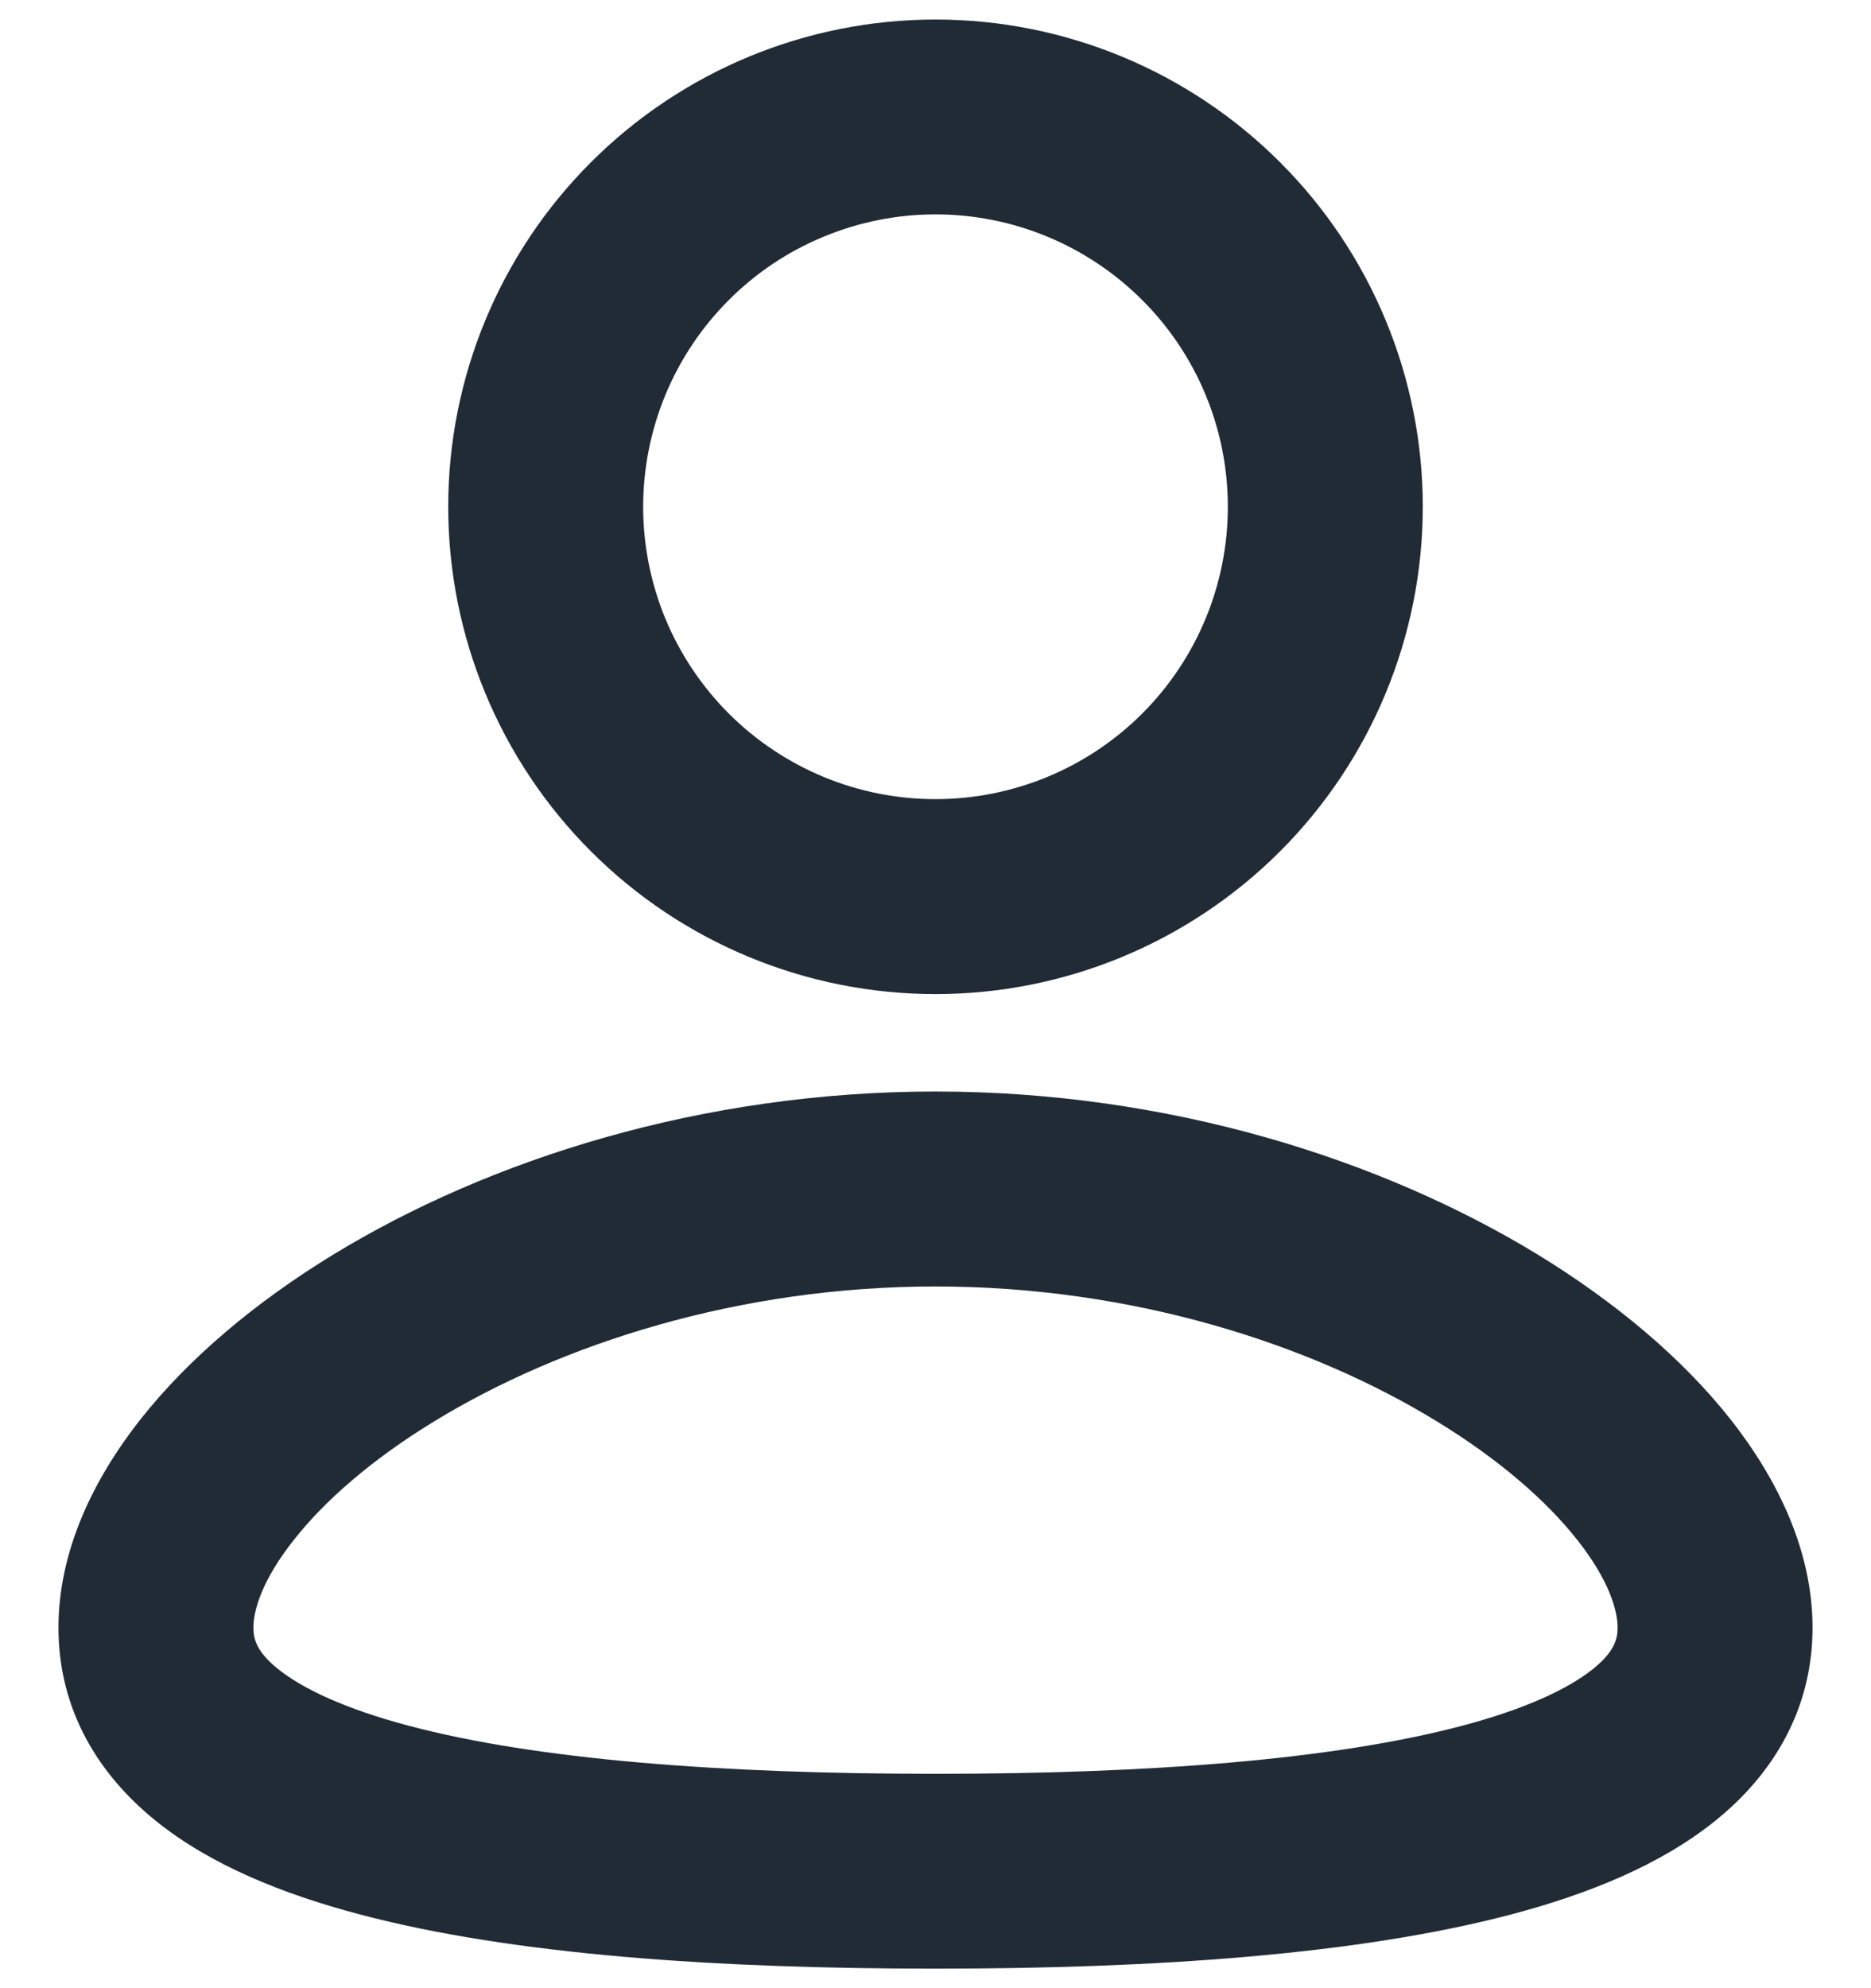 <svg width="16" height="17" viewBox="0 0 16 17" fill="none" xmlns="http://www.w3.org/2000/svg">
<path fill-rule="evenodd" clip-rule="evenodd" d="M8 9.333C9.997 9.333 11.812 9.912 13.148 10.726C13.815 11.134 14.385 11.613 14.797 12.134C15.202 12.648 15.5 13.261 15.5 13.917C15.5 14.621 15.158 15.176 14.664 15.572C14.197 15.947 13.582 16.195 12.928 16.368C11.613 16.716 9.857 16.833 8 16.833C6.143 16.833 4.388 16.717 3.072 16.368C2.418 16.195 1.802 15.947 1.336 15.572C0.842 15.175 0.5 14.621 0.5 13.917C0.5 13.261 0.798 12.648 1.203 12.134C1.615 11.613 2.184 11.134 2.852 10.726C4.188 9.912 6.004 9.333 8 9.333ZM8 11C6.314 11 4.798 11.492 3.72 12.149C3.181 12.477 2.774 12.834 2.512 13.168C2.242 13.509 2.167 13.768 2.167 13.917C2.167 14.018 2.197 14.126 2.379 14.272C2.587 14.438 2.947 14.611 3.499 14.757C4.598 15.048 6.176 15.167 8 15.167C9.825 15.167 11.402 15.047 12.5 14.757C13.053 14.611 13.413 14.438 13.621 14.272C13.803 14.126 13.833 14.018 13.833 13.917C13.833 13.767 13.758 13.509 13.489 13.168C13.226 12.834 12.819 12.477 12.28 12.149C11.203 11.491 9.686 11 8 11ZM8 0.167C9.105 0.167 10.165 0.606 10.946 1.387C11.728 2.168 12.167 3.228 12.167 4.333C12.167 5.438 11.728 6.498 10.946 7.28C10.165 8.061 9.105 8.5 8 8.5C6.895 8.5 5.835 8.061 5.054 7.28C4.272 6.498 3.833 5.438 3.833 4.333C3.833 3.228 4.272 2.168 5.054 1.387C5.835 0.606 6.895 0.167 8 0.167ZM8 1.833C7.672 1.833 7.347 1.898 7.043 2.024C6.74 2.149 6.464 2.333 6.232 2.566C6 2.798 5.816 3.073 5.69 3.377C5.565 3.68 5.5 4.005 5.5 4.333C5.5 4.662 5.565 4.987 5.69 5.29C5.816 5.593 6 5.869 6.232 6.101C6.464 6.333 6.74 6.517 7.043 6.643C7.347 6.769 7.672 6.833 8 6.833C8.663 6.833 9.299 6.57 9.768 6.101C10.237 5.632 10.5 4.996 10.5 4.333C10.5 3.67 10.237 3.034 9.768 2.566C9.299 2.097 8.663 1.833 8 1.833Z" fill="#212B36"/>
</svg>
